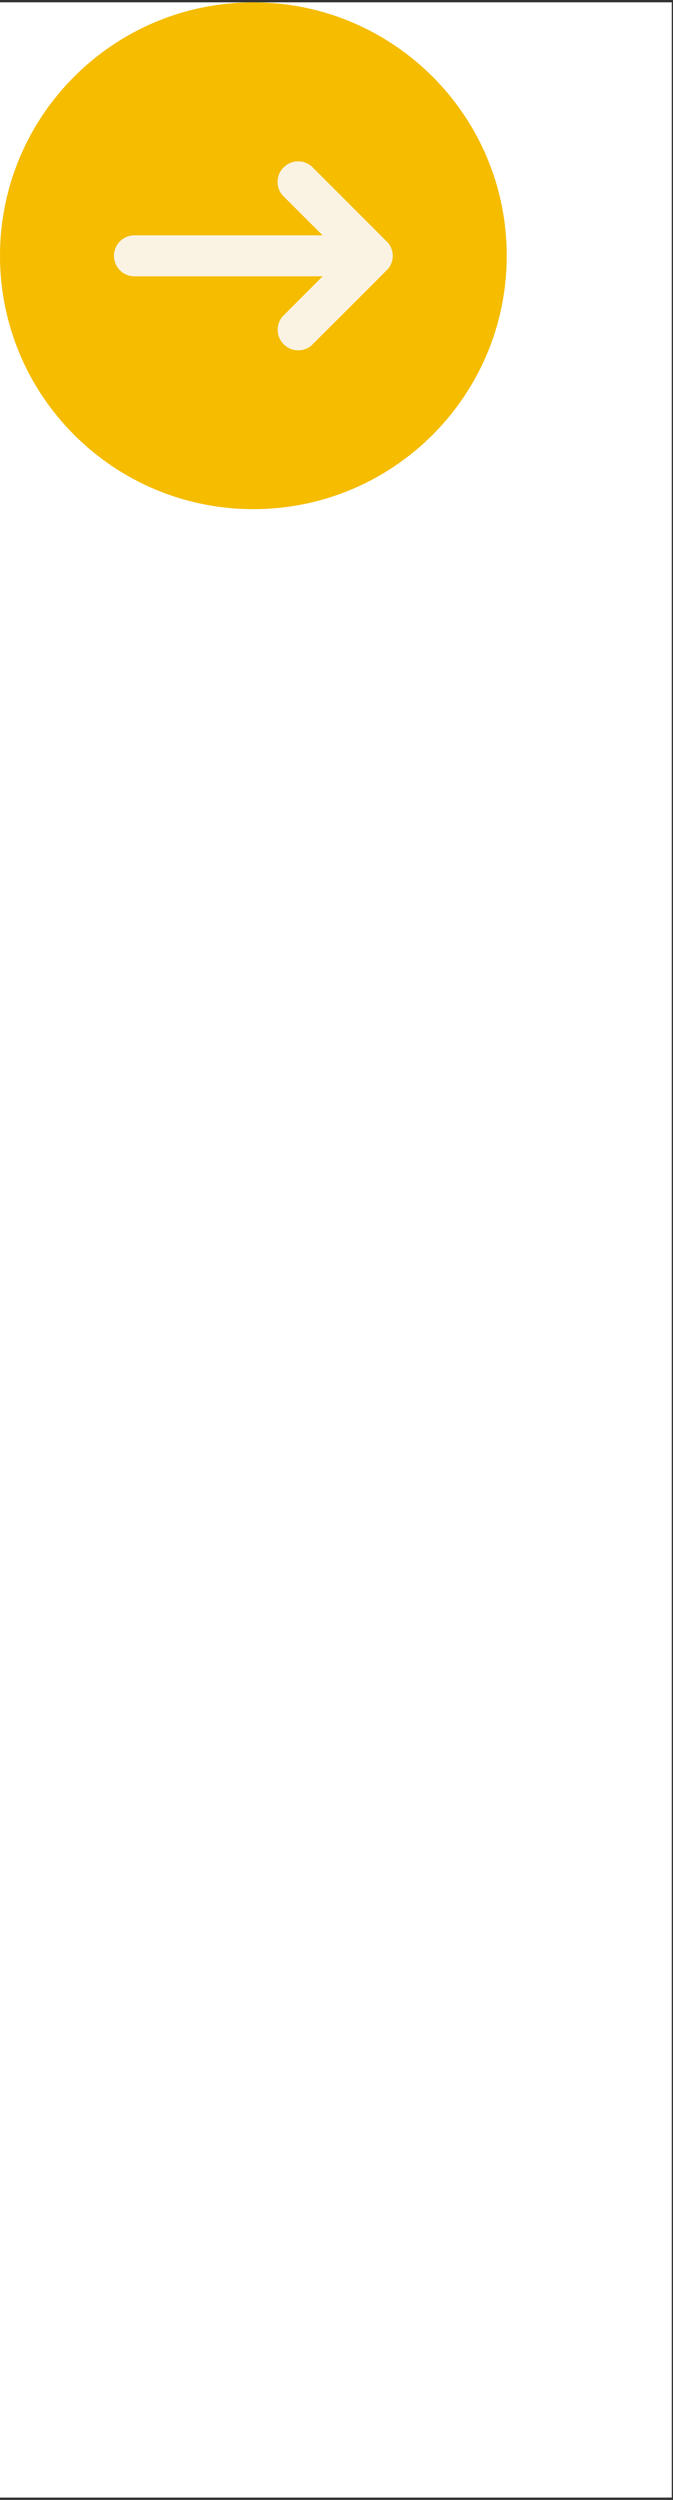 <svg xmlns="http://www.w3.org/2000/svg" xmlns:xlink="http://www.w3.org/1999/xlink" width="350" zoomAndPan="magnify" viewBox="0 0 262.5 975" height="1300" preserveAspectRatio="xMidYMid meet" version="1.0"><rect x="0" y="0" width="262.5" height="975" fill="#333333" stroke="none"/><defs><clipPath id="70efdf6876"><path d="M 0 0.926 L 262 0.926 L 262 974.07 L 0 974.07 Z M 0 0.926 " clip-rule="nonzero"/></clipPath><clipPath id="d7e8329b93"><path d="M 0 0.926 L 197.648 0.926 L 197.648 198.574 L 0 198.574 Z M 0 0.926 " clip-rule="nonzero"/></clipPath><clipPath id="a7eba28032"><path d="M 98.824 0.926 C 44.246 0.926 0 45.172 0 99.75 C 0 154.328 44.246 198.574 98.824 198.574 C 153.402 198.574 197.648 154.328 197.648 99.75 C 197.648 45.172 153.402 0.926 98.824 0.926 Z M 98.824 0.926 " clip-rule="nonzero"/></clipPath><clipPath id="d45bfddf40"><path d="M 44.453 62.672 L 153.191 62.672 L 153.191 136.922 L 44.453 136.922 Z M 44.453 62.672 " clip-rule="nonzero"/></clipPath></defs><g clip-path="url(#70efdf6876)"><path fill="#ffffff" d="M 0 0.926 L 262.5 0.926 L 262.5 975.926 L 0 975.926 Z M 0 0.926 " fill-opacity="1" fill-rule="nonzero"/><path fill="#ffffff" d="M 0 0.926 L 262.5 0.926 L 262.5 975.926 L 0 975.926 Z M 0 0.926 " fill-opacity="1" fill-rule="nonzero"/></g><g clip-path="url(#d7e8329b93)"><g clip-path="url(#a7eba28032)"><path fill="#f5bc00" d="M 0 0.926 L 197.648 0.926 L 197.648 198.574 L 0 198.574 Z M 0 0.926 " fill-opacity="1" fill-rule="nonzero"/></g></g><g clip-path="url(#d45bfddf40)"><path fill="#faf3e3" d="M 52.441 91.777 L 125.832 91.777 C 125.832 91.777 110.371 76.41 109.961 75.883 C 108.902 74.52 108.262 72.812 108.262 70.953 C 108.262 68.898 109.039 67.035 110.305 65.609 L 110.953 64.957 C 112.375 63.691 114.242 62.914 116.293 62.914 C 118.398 62.914 120.316 63.738 121.75 65.07 C 121.75 65.07 151.359 94.676 151.512 94.871 C 152.559 96.23 153.188 97.926 153.188 99.777 C 153.188 101.621 152.559 103.32 151.512 104.676 C 151.09 105.227 121.379 134.848 121.379 134.848 C 120 135.969 118.246 136.641 116.332 136.641 C 111.902 136.641 108.305 133.043 108.305 128.602 C 108.305 126.656 108.996 124.871 110.145 123.48 L 125.832 107.773 L 52.441 107.773 C 48.027 107.773 44.453 104.191 44.453 99.777 C 44.453 95.359 48.027 91.777 52.441 91.777 " fill-opacity="1" fill-rule="nonzero"/></g></svg>